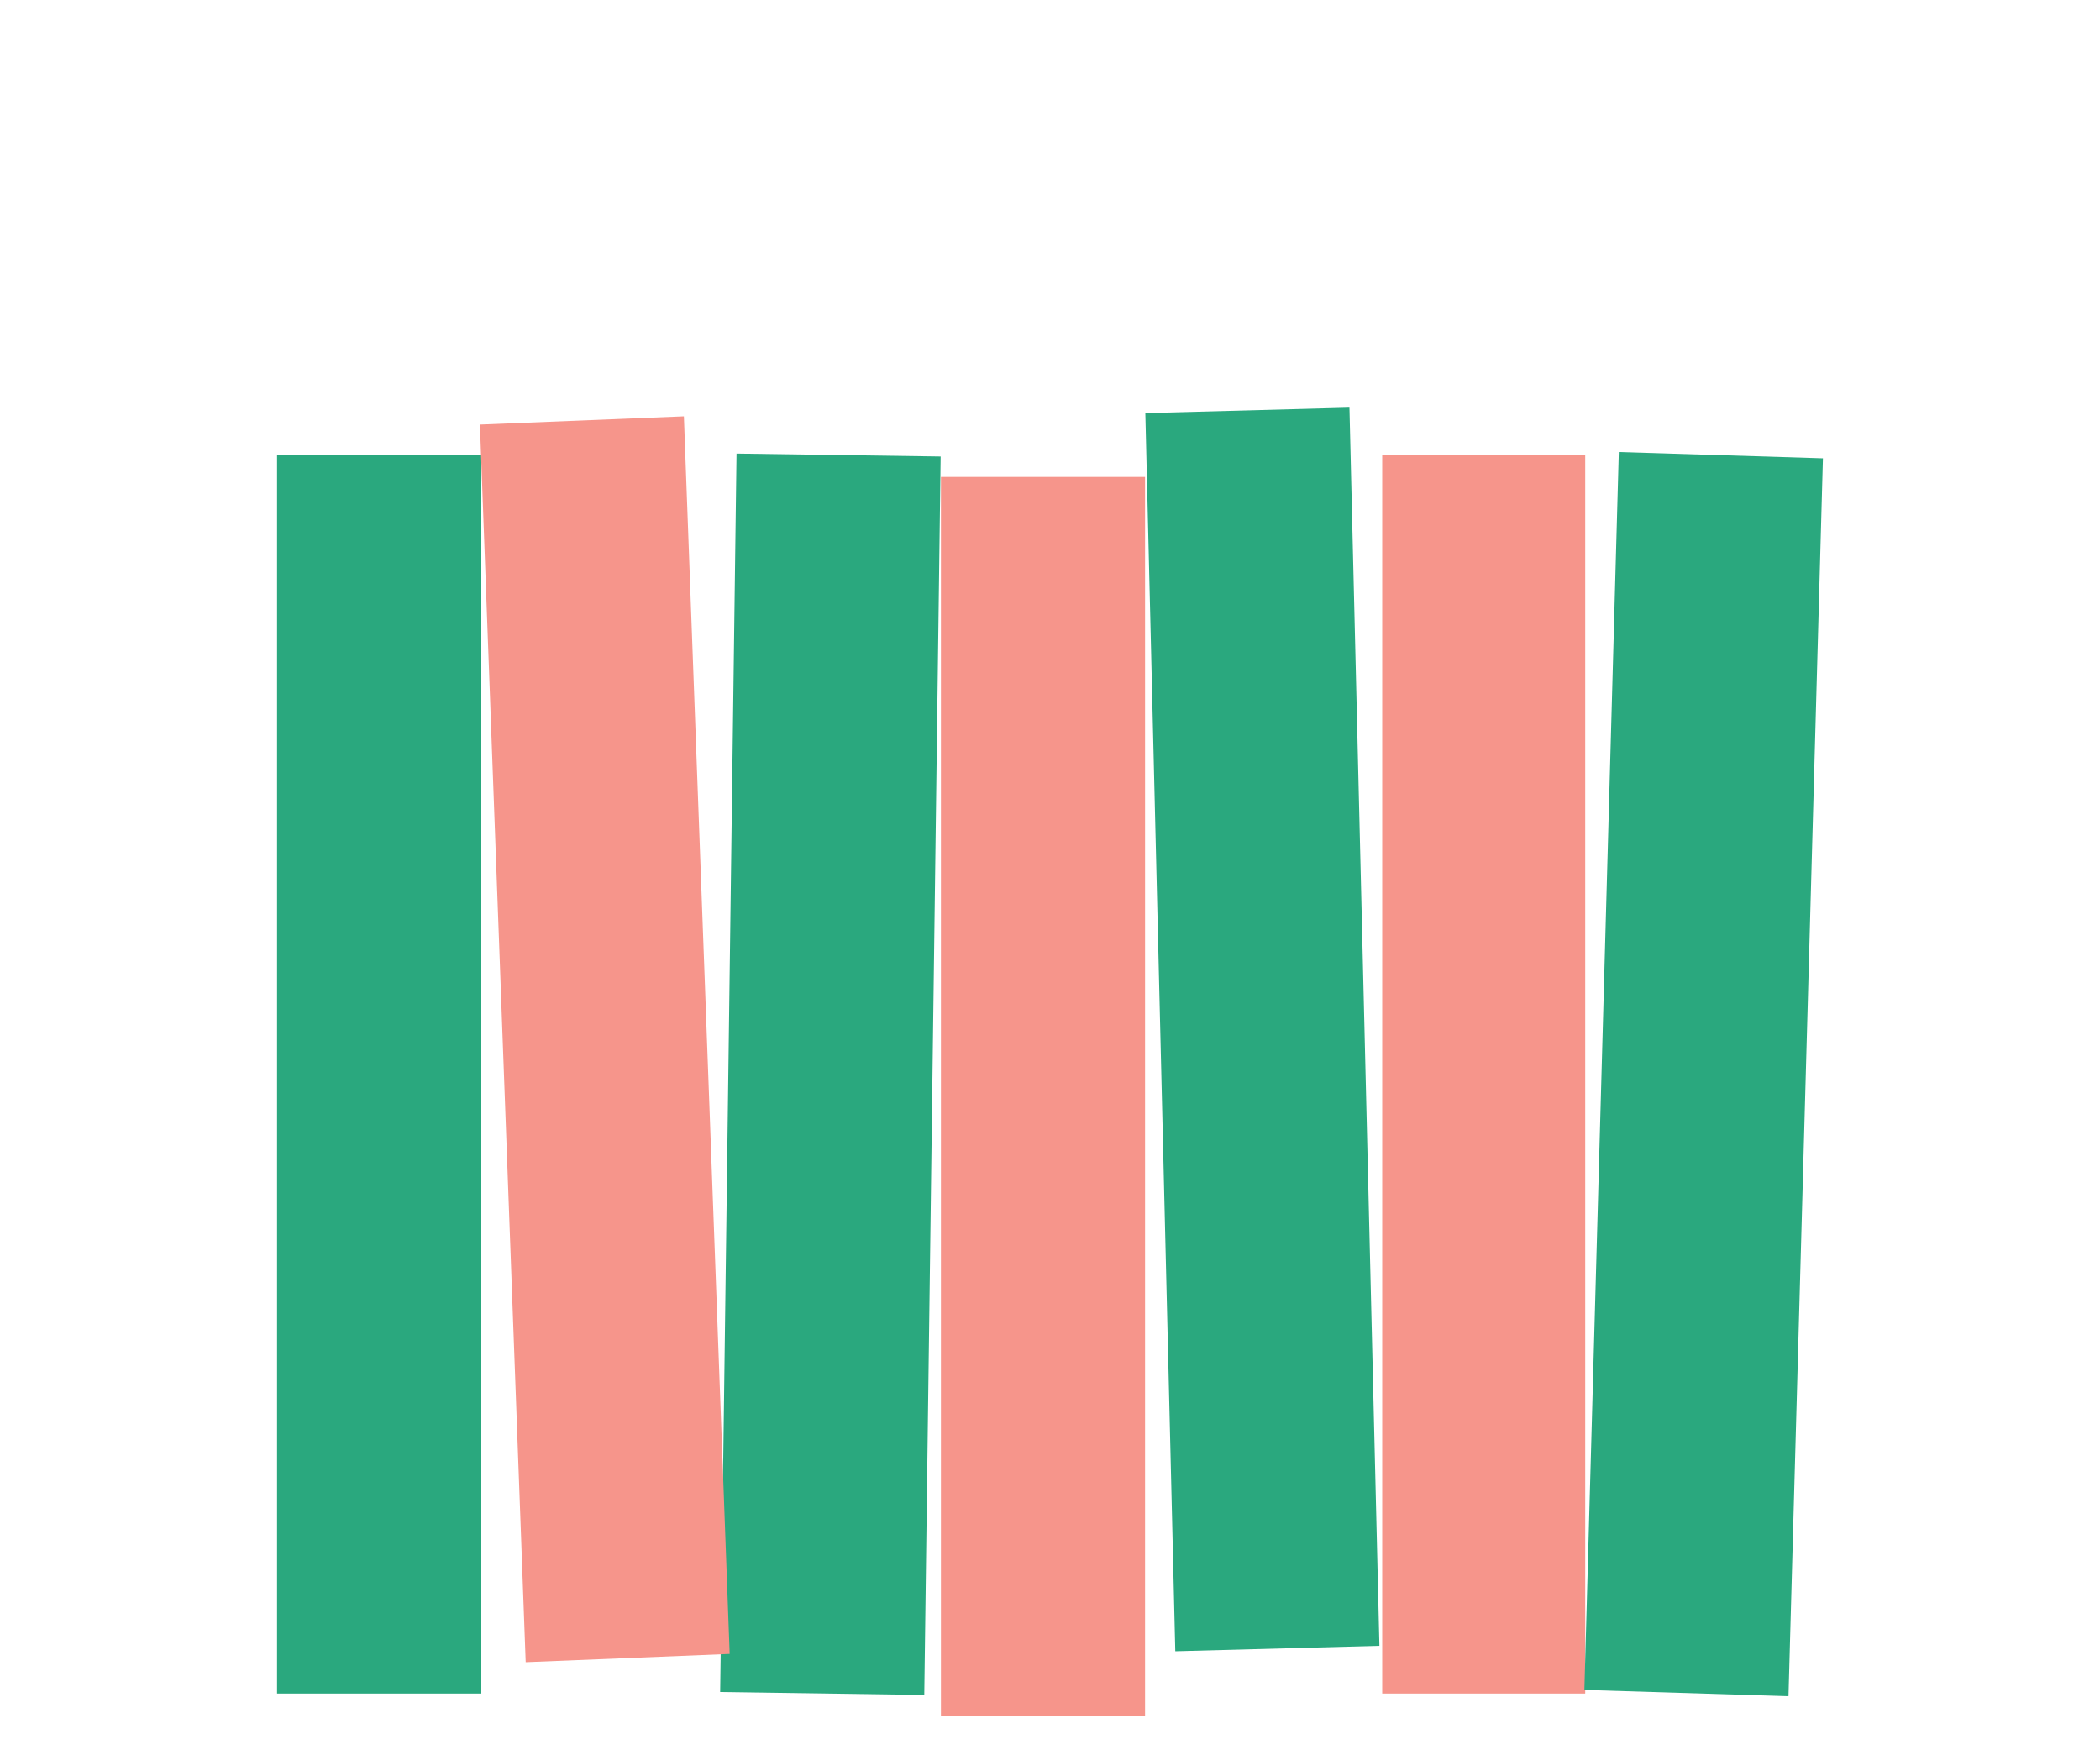 <?xml version="1.0" encoding="UTF-8"?>
<svg id="Laag_1" data-name="Laag 1" xmlns="http://www.w3.org/2000/svg" viewBox="0 0 150 125">
  <defs>
    <style>
      .cls-1 {
        fill: #2aa87e;
      }

      .cls-1, .cls-2 {
        stroke-width: 0px;
      }

      .cls-2 {
        fill: #f6958b;
      }
    </style>
  </defs>
  <path id="Path_3595" data-name="Path 3595" class="cls-1" d="m19.79,32.49v88.46h14.59V32.49h-14.59Z"/>
  <path id="Path_3596" data-name="Path 3596" class="cls-2" d="m113.23,32.49v88.46h-14.5V32.49h14.5Z"/>
  <path id="Path_3597" data-name="Path 3597" class="cls-2" d="m67.21,34.06v88.46h14.58V34.06h-14.58Z"/>
  <g id="Group_2754" data-name="Group 2754">
    <path id="Path_3598" data-name="Path 3598" class="cls-1" d="m96.39,29.11l-14.58.39,2.14,88.43,14.58-.39-2.14-88.43Z"/>
  </g>
  <g id="Group_2755" data-name="Group 2755">
    <path id="Path_3599" data-name="Path 3599" class="cls-1" d="m52.61,32.39l14.58.21-1.17,88.45-14.58-.21,1.17-88.45Z"/>
  </g>
  <g id="Group_2756" data-name="Group 2756">
    <path id="Path_3600" data-name="Path 3600" class="cls-1" d="m130.21,32.73l-14.58-.45-2.46,88.41,14.58.45,2.46-88.41Z"/>
  </g>
  <g id="Group_2757" data-name="Group 2757">
    <path id="Path_3601" data-name="Path 3601" class="cls-2" d="m34.28,30.32l14.57-.59,3.27,88.39-14.57.59-3.27-88.39Z"/>
  </g>
</svg>